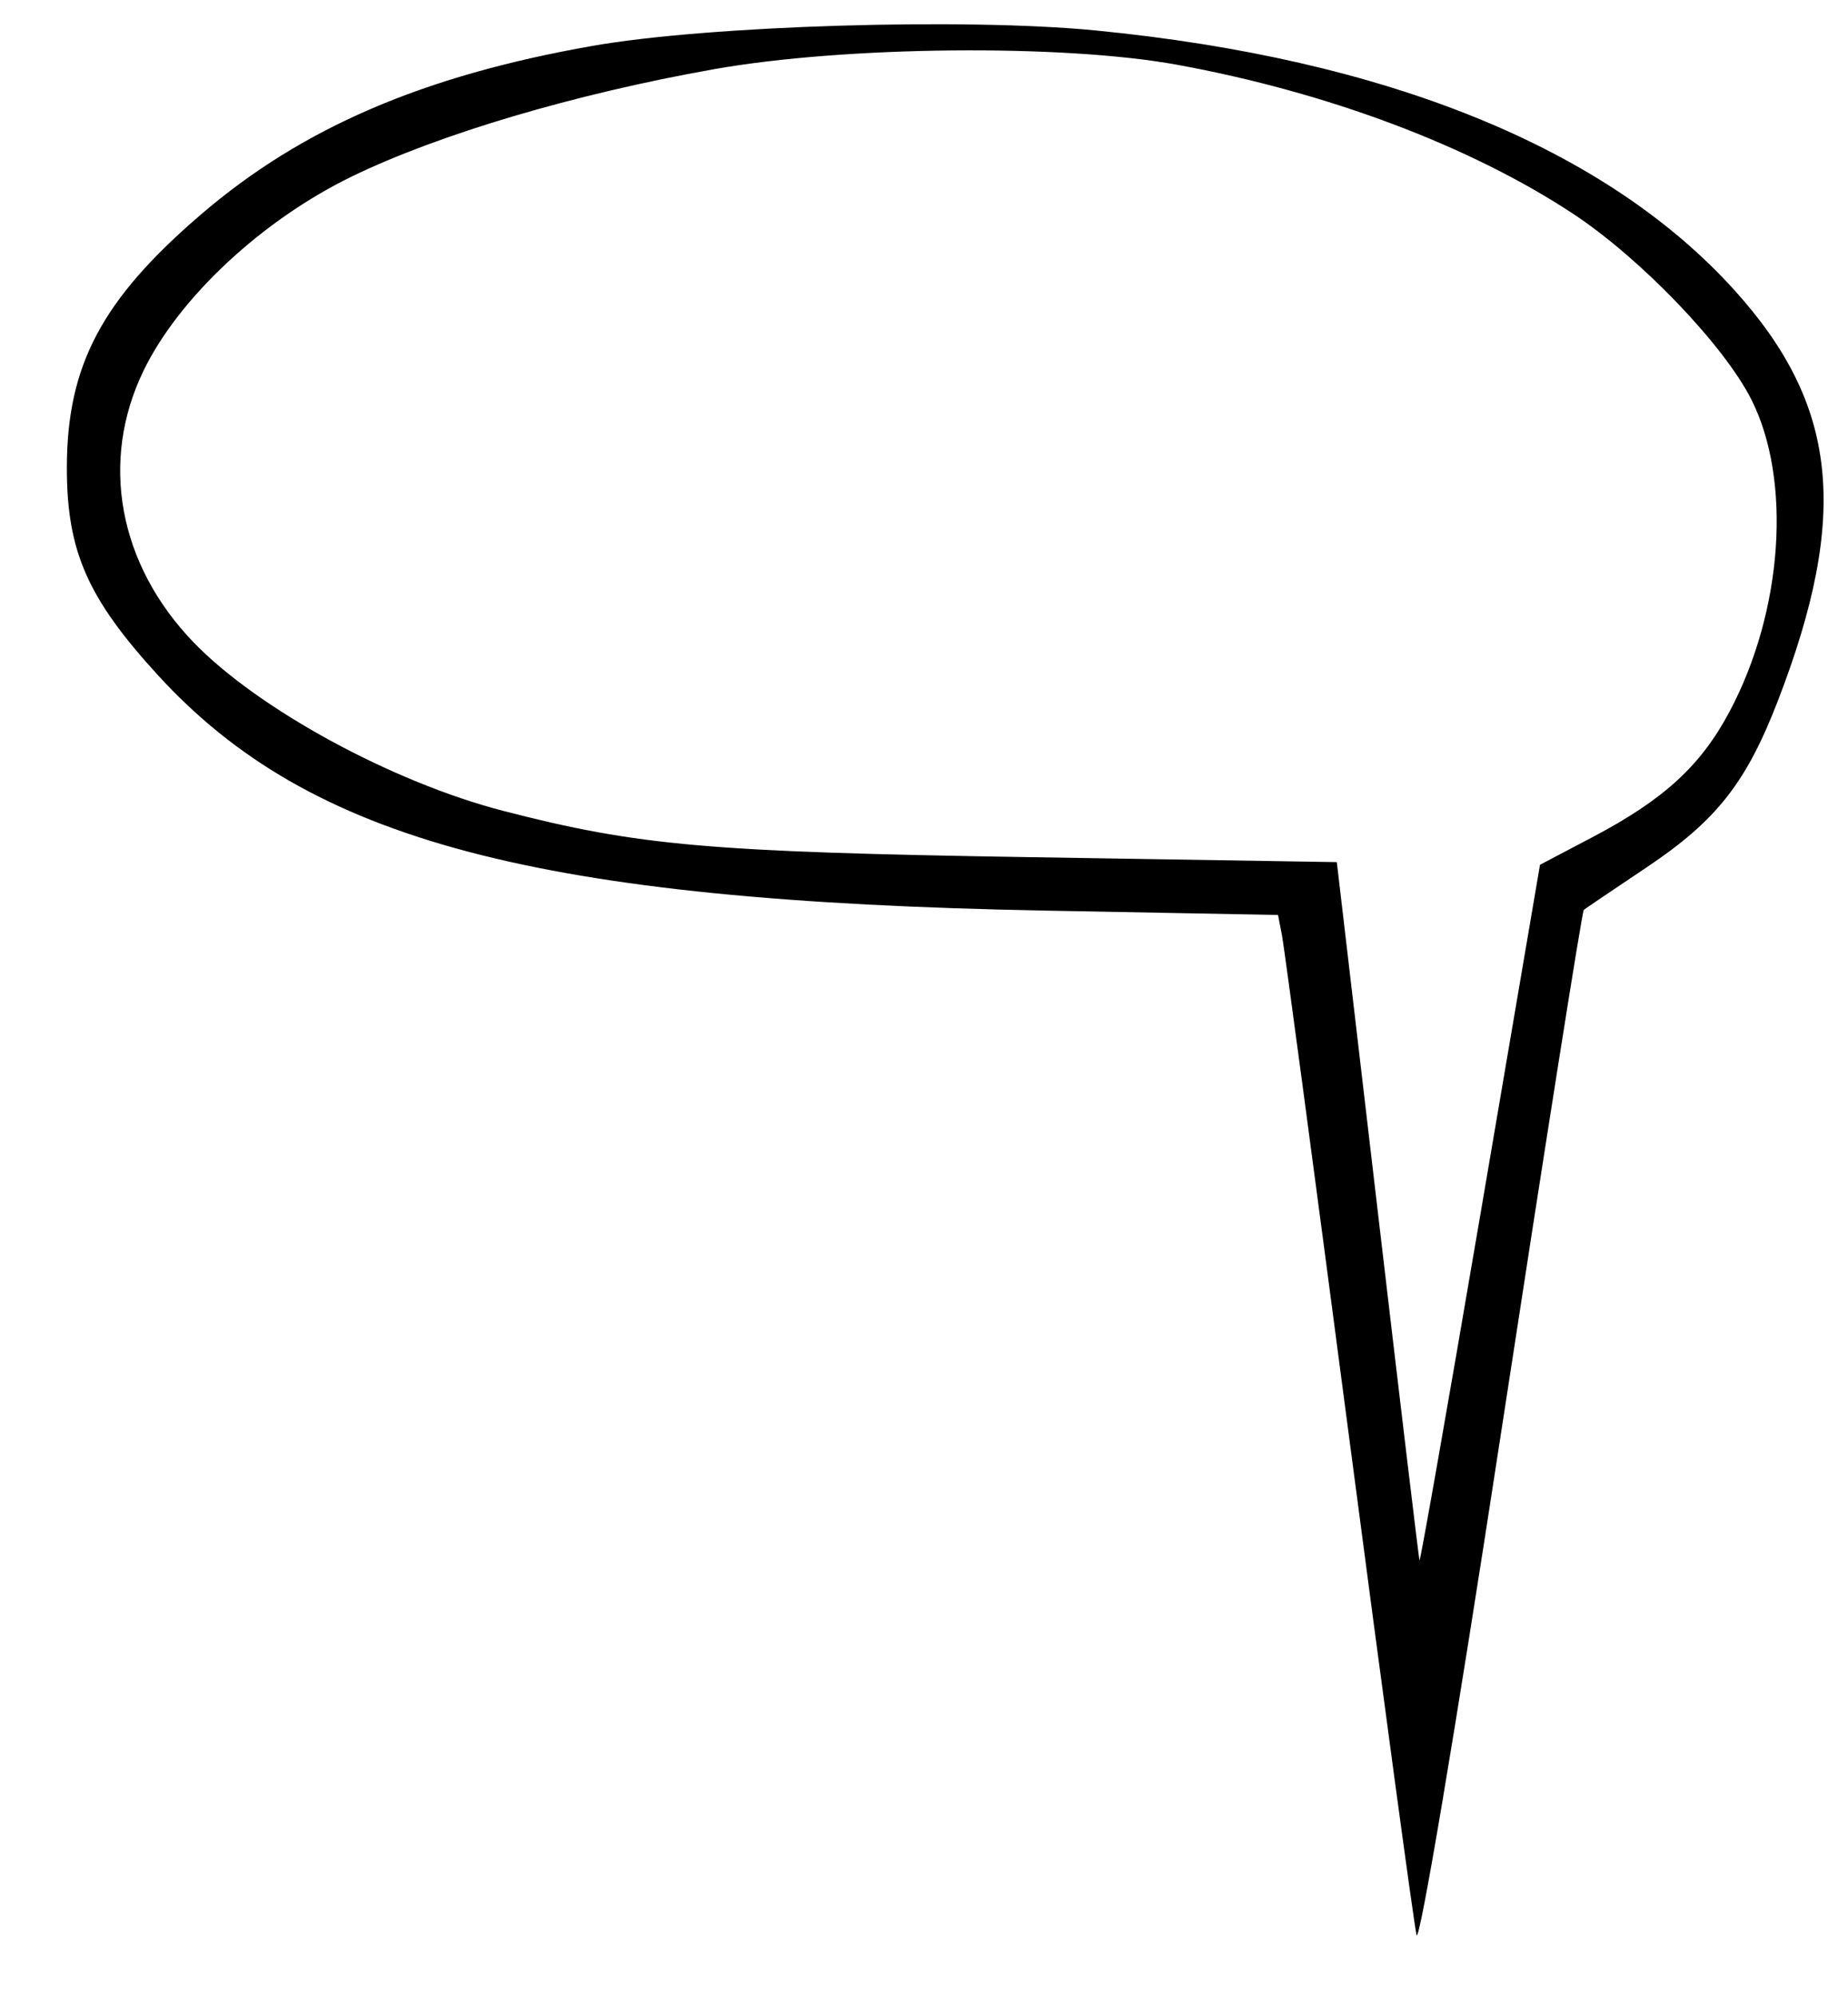 <?xml version="1.0" encoding="UTF-8" standalone="no"?>
<!-- Created with Inkscape (http://www.inkscape.org/) -->

<svg
   xmlns:dc="http://purl.org/dc/elements/1.1/"
   xmlns:cc="http://creativecommons.org/ns#"
   xmlns:rdf="http://www.w3.org/1999/02/22-rdf-syntax-ns#"
   xmlns:svg="http://www.w3.org/2000/svg"
   xmlns="http://www.w3.org/2000/svg"
   xmlns:sodipodi="http://sodipodi.sourceforge.net/DTD/sodipodi-0.dtd"
   xmlns:inkscape="http://www.inkscape.org/namespaces/inkscape"
   id="svg2"
   version="1.1"
   inkscape:version="0.48.4 r9939"
   width="237"
   height="256"
   sodipodi:docname="heavy_call_29.png">
  <title
     id="title2989">text bubble tall left</title>
  <defs
     id="defs6" />
  <sodipodi:namedview
     pagecolor="#ffffff"
     bordercolor="#666666"
     borderopacity="1"
     objecttolerance="10"
     gridtolerance="10"
     guidetolerance="10"
     inkscape:pageopacity="0"
     inkscape:pageshadow="2"
     inkscape:window-width="865"
     inkscape:window-height="708"
     id="namedview4"
     showgrid="false"
     inkscape:zoom="0.921875"
     inkscape:cx="-72.415254"
     inkscape:cy="128"
     inkscape:window-x="0"
     inkscape:window-y="0"
     inkscape:window-maximized="0"
     inkscape:current-layer="svg2" />
  <path
     style="fill:#000000"
     d="m 181.665,248 c -0.33,-1.375 -4.234,-30.175 -8.674,-64 -4.441,-33.825 -8.302,-62.676 -8.581,-64.113 l -0.507,-2.613 -29.701,-0.557 C 68.712,115.488 39.736,107.815 20.259,86.545 11.227,76.682 8.58,70.669 8.575,60 8.569,46.839 13.043,38.396 25.821,27.449 38.756,16.368 54.278,9.696 76,5.879 90.845,3.271 123.725,2.263 140.5,3.903 c 37.353,3.651 65.433,15.053 81.909,33.26 13.313,14.712 14.813,28.767 5.615,52.618 -4.076,10.568 -7.887,15.399 -16.901,21.425 -4.193,2.802 -7.797,5.239 -8.009,5.415 -0.213,0.176 -4.991,30.371 -10.618,67.1 -5.84,38.119 -10.489,65.707 -10.831,64.28 z m 22.51,-140.669 c 9.197,-4.836 13.918,-9.151 17.626,-16.108 6.859,-12.869 8.032,-29.7 2.79,-40.044 C 221.053,44.198 210.375,33.086 201.73,27.391 188.537,18.699 170.283,11.833 151,8.308 136.31,5.622 108.311,5.892 91.5,8.881 73.699,12.046 56.312,17.194 45.166,22.6 33.643,28.188 22.967,38.125 18.414,47.5 c -5.65,11.635 -3.224,24.829 6.404,34.822 8.239,8.551 25.496,17.937 39.749,21.618 17.306,4.469 26.339,5.263 67.404,5.924 l 39.471,0.636 5.22,44.5 c 2.871,24.475 5.293,44.725 5.382,45 0.089,0.275 3.604,-19.673 7.809,-44.33 l 7.647,-44.83 6.675,-3.51 z"
     id="path2987"
     inkscape:connector-curvature="0" />
</svg>
